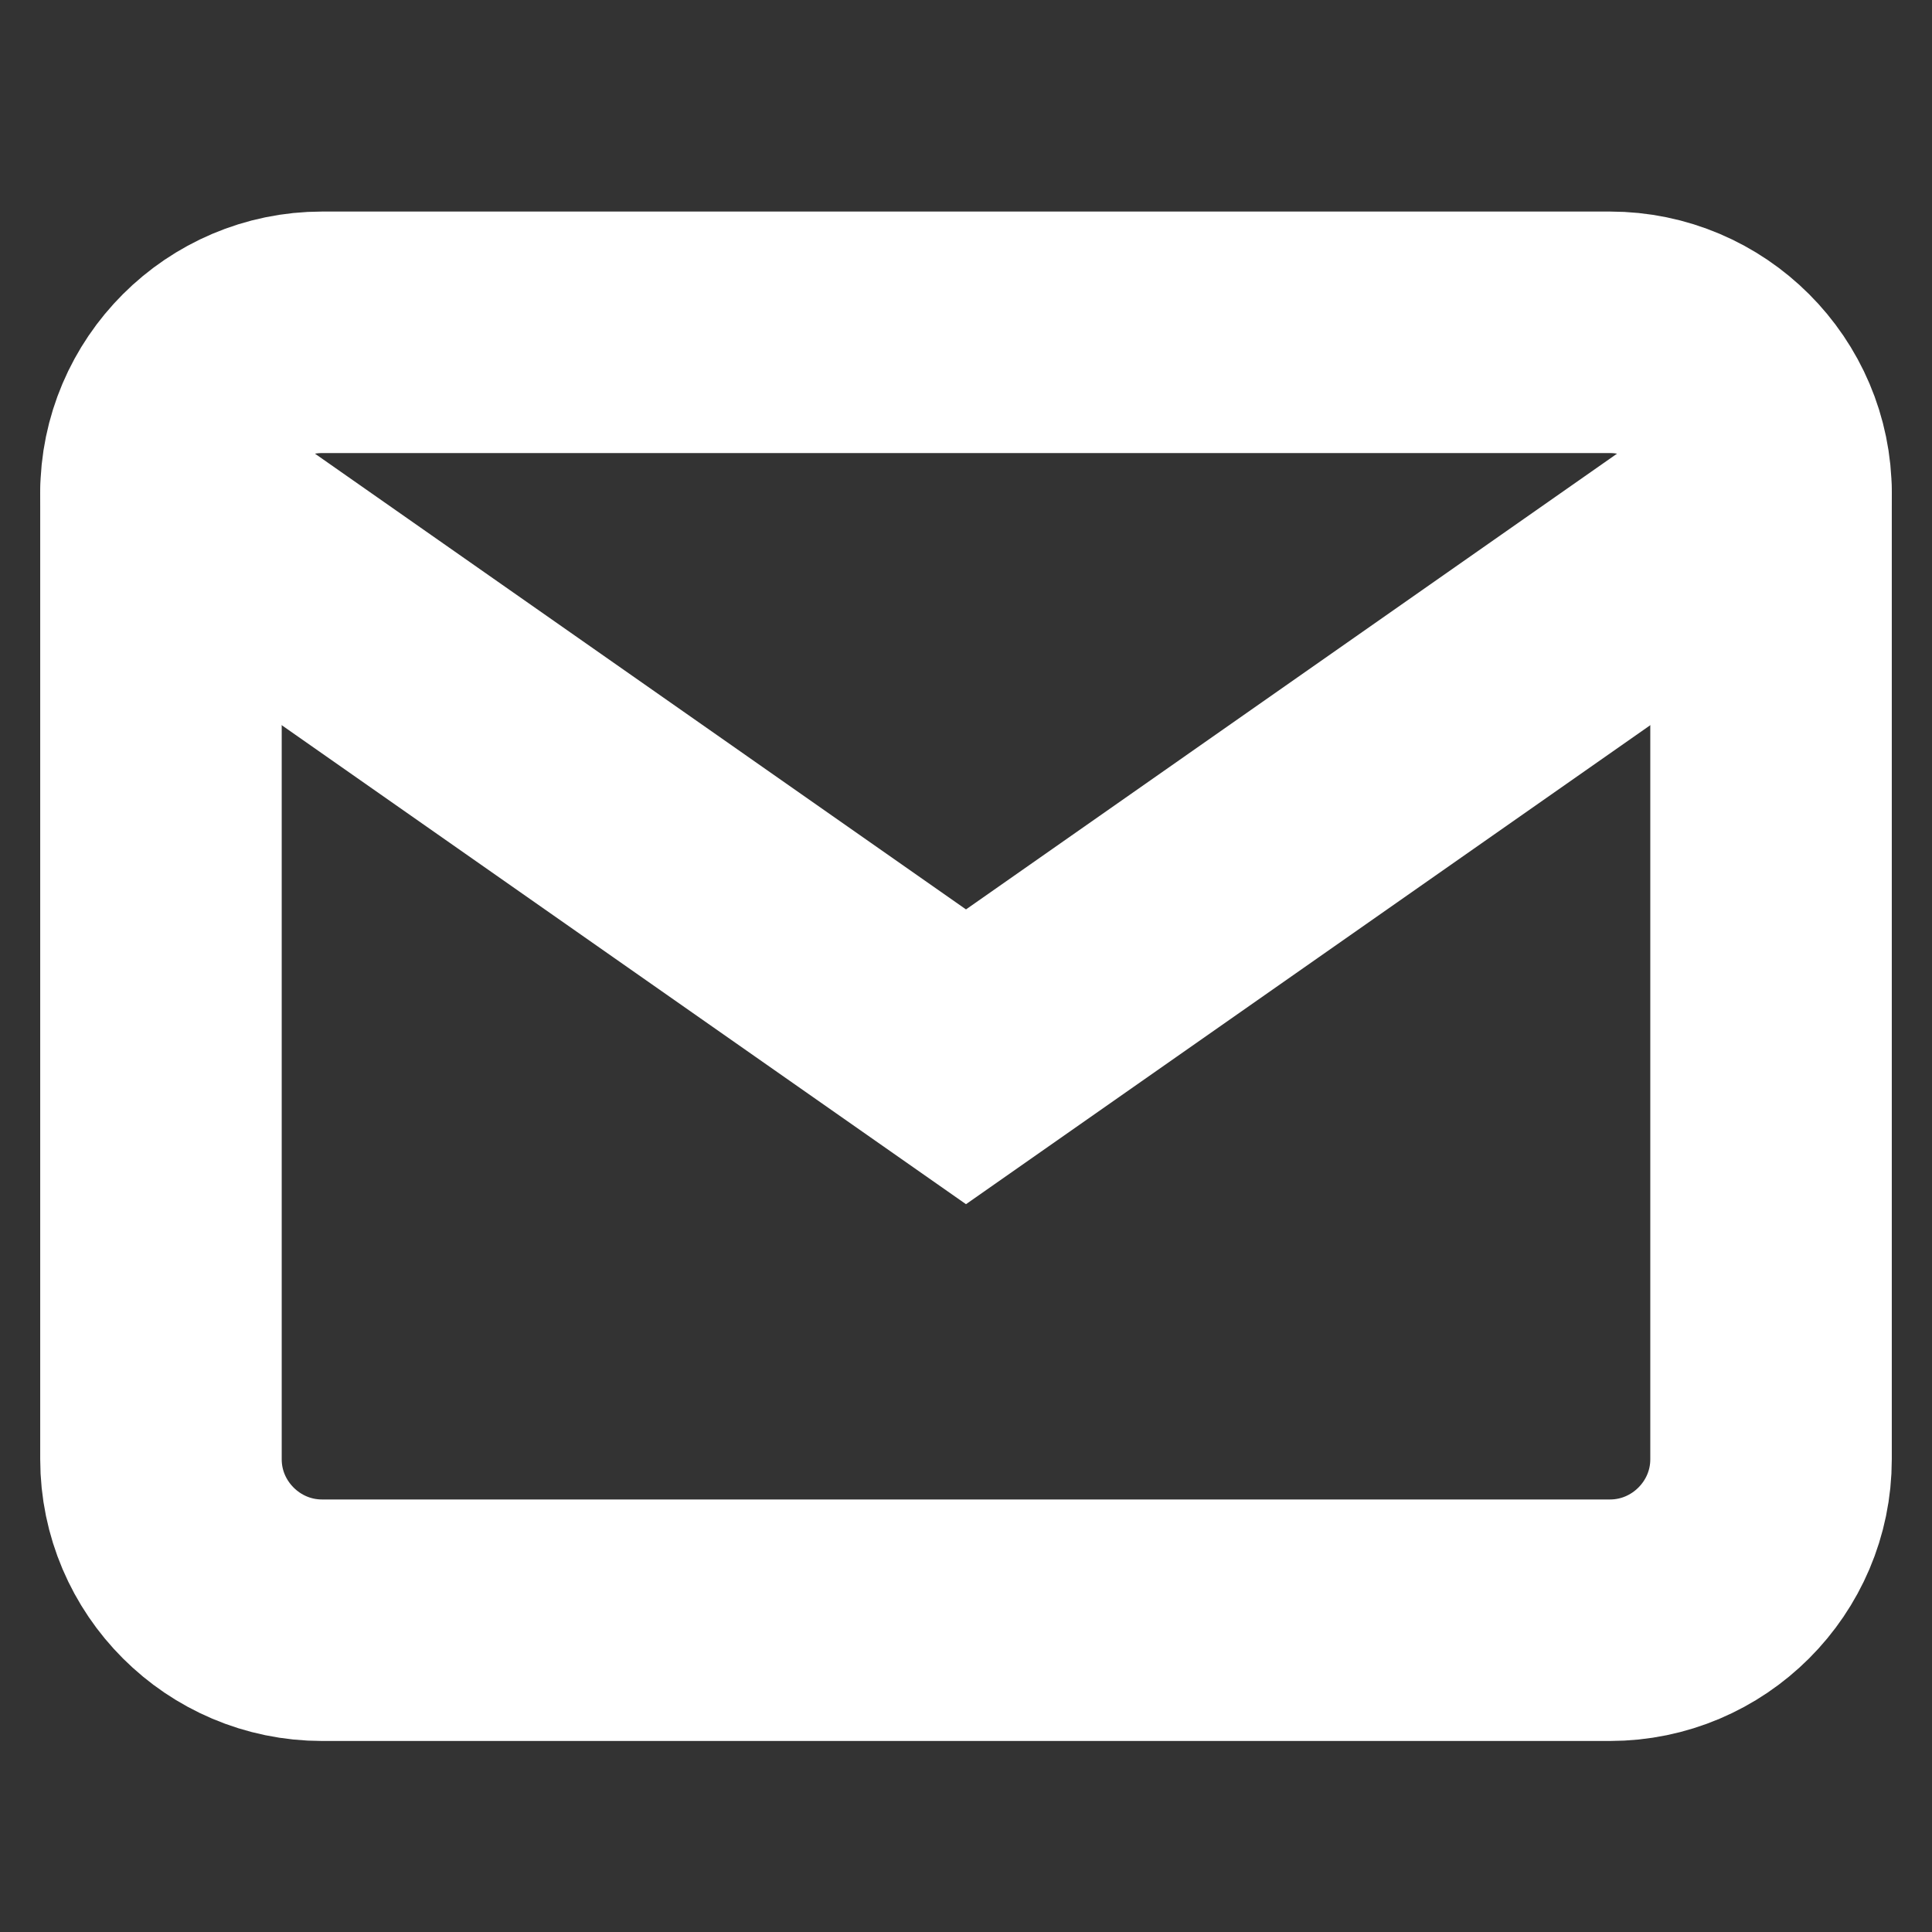 <?xml version="1.0" encoding="utf-8"?>
<svg xmlns="http://www.w3.org/2000/svg" fill="none" height="100%" overflow="visible" preserveAspectRatio="none" style="display: block;" viewBox="0 0 16 16" width="100%">
<rect x="0" y="0" width="16" height="16" fill="#333333" stroke="none"/>
<g id="mail">
<path d="M2.667 2.752H13.333C14.067 2.752 14.667 3.352 14.667 4.085V12.085C14.667 12.819 14.067 13.418 13.333 13.418H2.667C1.933 13.418 1.333 12.819 1.333 12.085V4.085C1.333 3.352 1.933 2.752 2.667 2.752Z" id="Vector" stroke="white" stroke-linecap="round" stroke-width="2"/>
<path d="M14.667 4.085L8 8.752L1.333 4.085" id="Vector_2" stroke="white" stroke-linecap="round" stroke-width="2"/>
</g>
</svg>